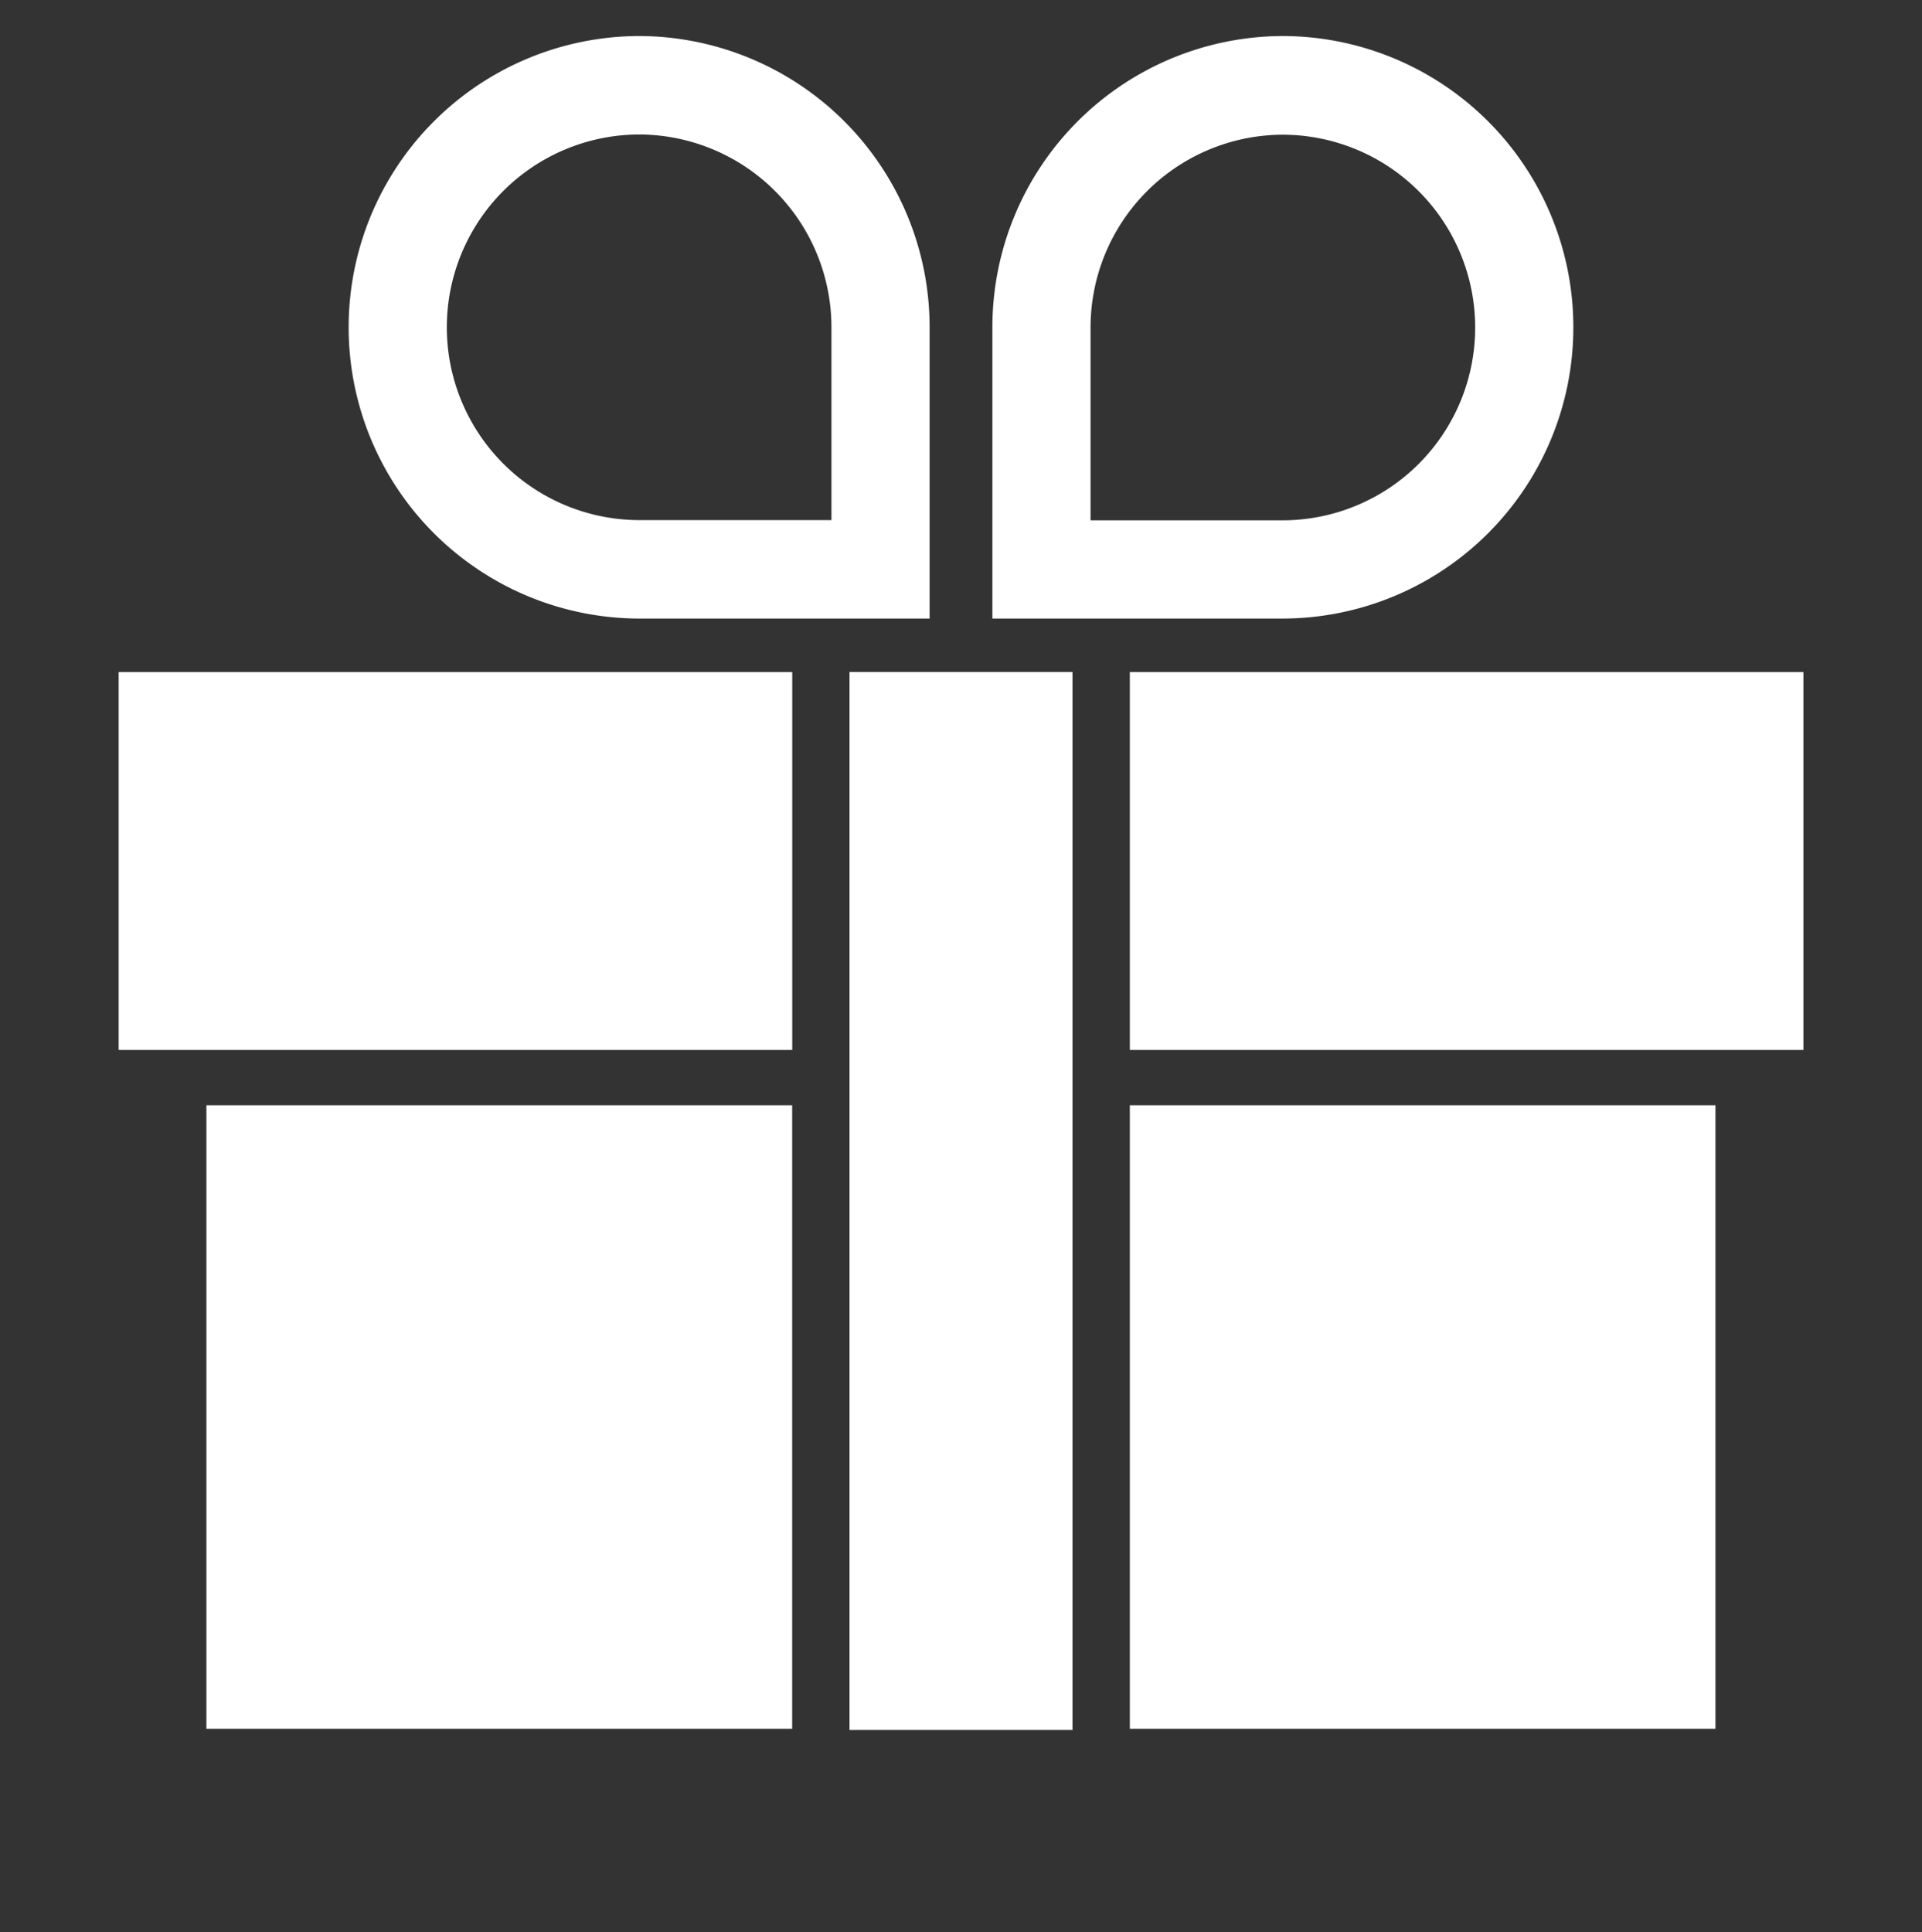 <svg width="26.725" height="26.867" xmlns="http://www.w3.org/2000/svg">

 <rect width="100%" height="100%" fill="#333333" stroke="none"/>

 <g>
  <title>Layer 1</title>
  <g stroke="null" id="Coupon-icon">
   <rect stroke="rgba(0,0,0,0)" x="15.71" y="15.369" fill="#ffffff" height="8.669" width="8.143" data-name="Rectangle 601" id="Rectangle_601"/>
   <rect stroke="rgba(0,0,0,0)" x="2.87" y="15.369" fill="#ffffff" height="8.669" width="8.145" data-name="Rectangle 602" id="Rectangle_602"/>
   <rect stroke="rgba(0,0,0,0)" x="1.65" y="9.345" fill="#ffffff" height="5.254" width="9.366" data-name="Rectangle 603" id="Rectangle_603"/>
   <rect stroke="rgba(0,0,0,0)" x="15.71" y="9.345" fill="#ffffff" height="5.254" width="9.366" data-name="Rectangle 604" id="Rectangle_604"/>
   <rect stroke="rgba(0,0,0,0)" x="11.812" y="9.344" fill="#ffffff" height="14.711" width="3.101" data-name="Rectangle 605" id="Rectangle_605"/>
   <path stroke="rgba(0,0,0,0)" fill="#ffffff" d="m12.926,8.601l-4.039,0a4.049,4.049 0 0 1 -4.039,-4.05a4.049,4.049 0 0 1 4.039,-4.05a4.049,4.049 0 0 1 4.039,4.05l0,4.05zm-4.039,-6.731a2.681,2.681 0 0 0 -2.674,2.681a2.68,2.68 0 0 0 2.674,2.681l2.674,0l0,-2.681a2.681,2.681 0 0 0 -2.674,-2.681z" data-name="Path 997" id="Path_997"/>
   <path stroke="rgba(0,0,0,0)" fill="#ffffff" d="m17.838,8.601l-4.039,0l0,-4.05a4.049,4.049 0 0 1 4.039,-4.05a4.049,4.049 0 0 1 4.039,4.05a4.049,4.049 0 0 1 -4.039,4.05zm-2.674,-1.366l2.674,0a2.68,2.68 0 0 0 2.674,-2.681a2.681,2.681 0 0 0 -2.674,-2.681a2.681,2.681 0 0 0 -2.674,2.681l0,2.681z" data-name="Path 998" id="Path_998"/>
  </g>
 </g>
</svg>